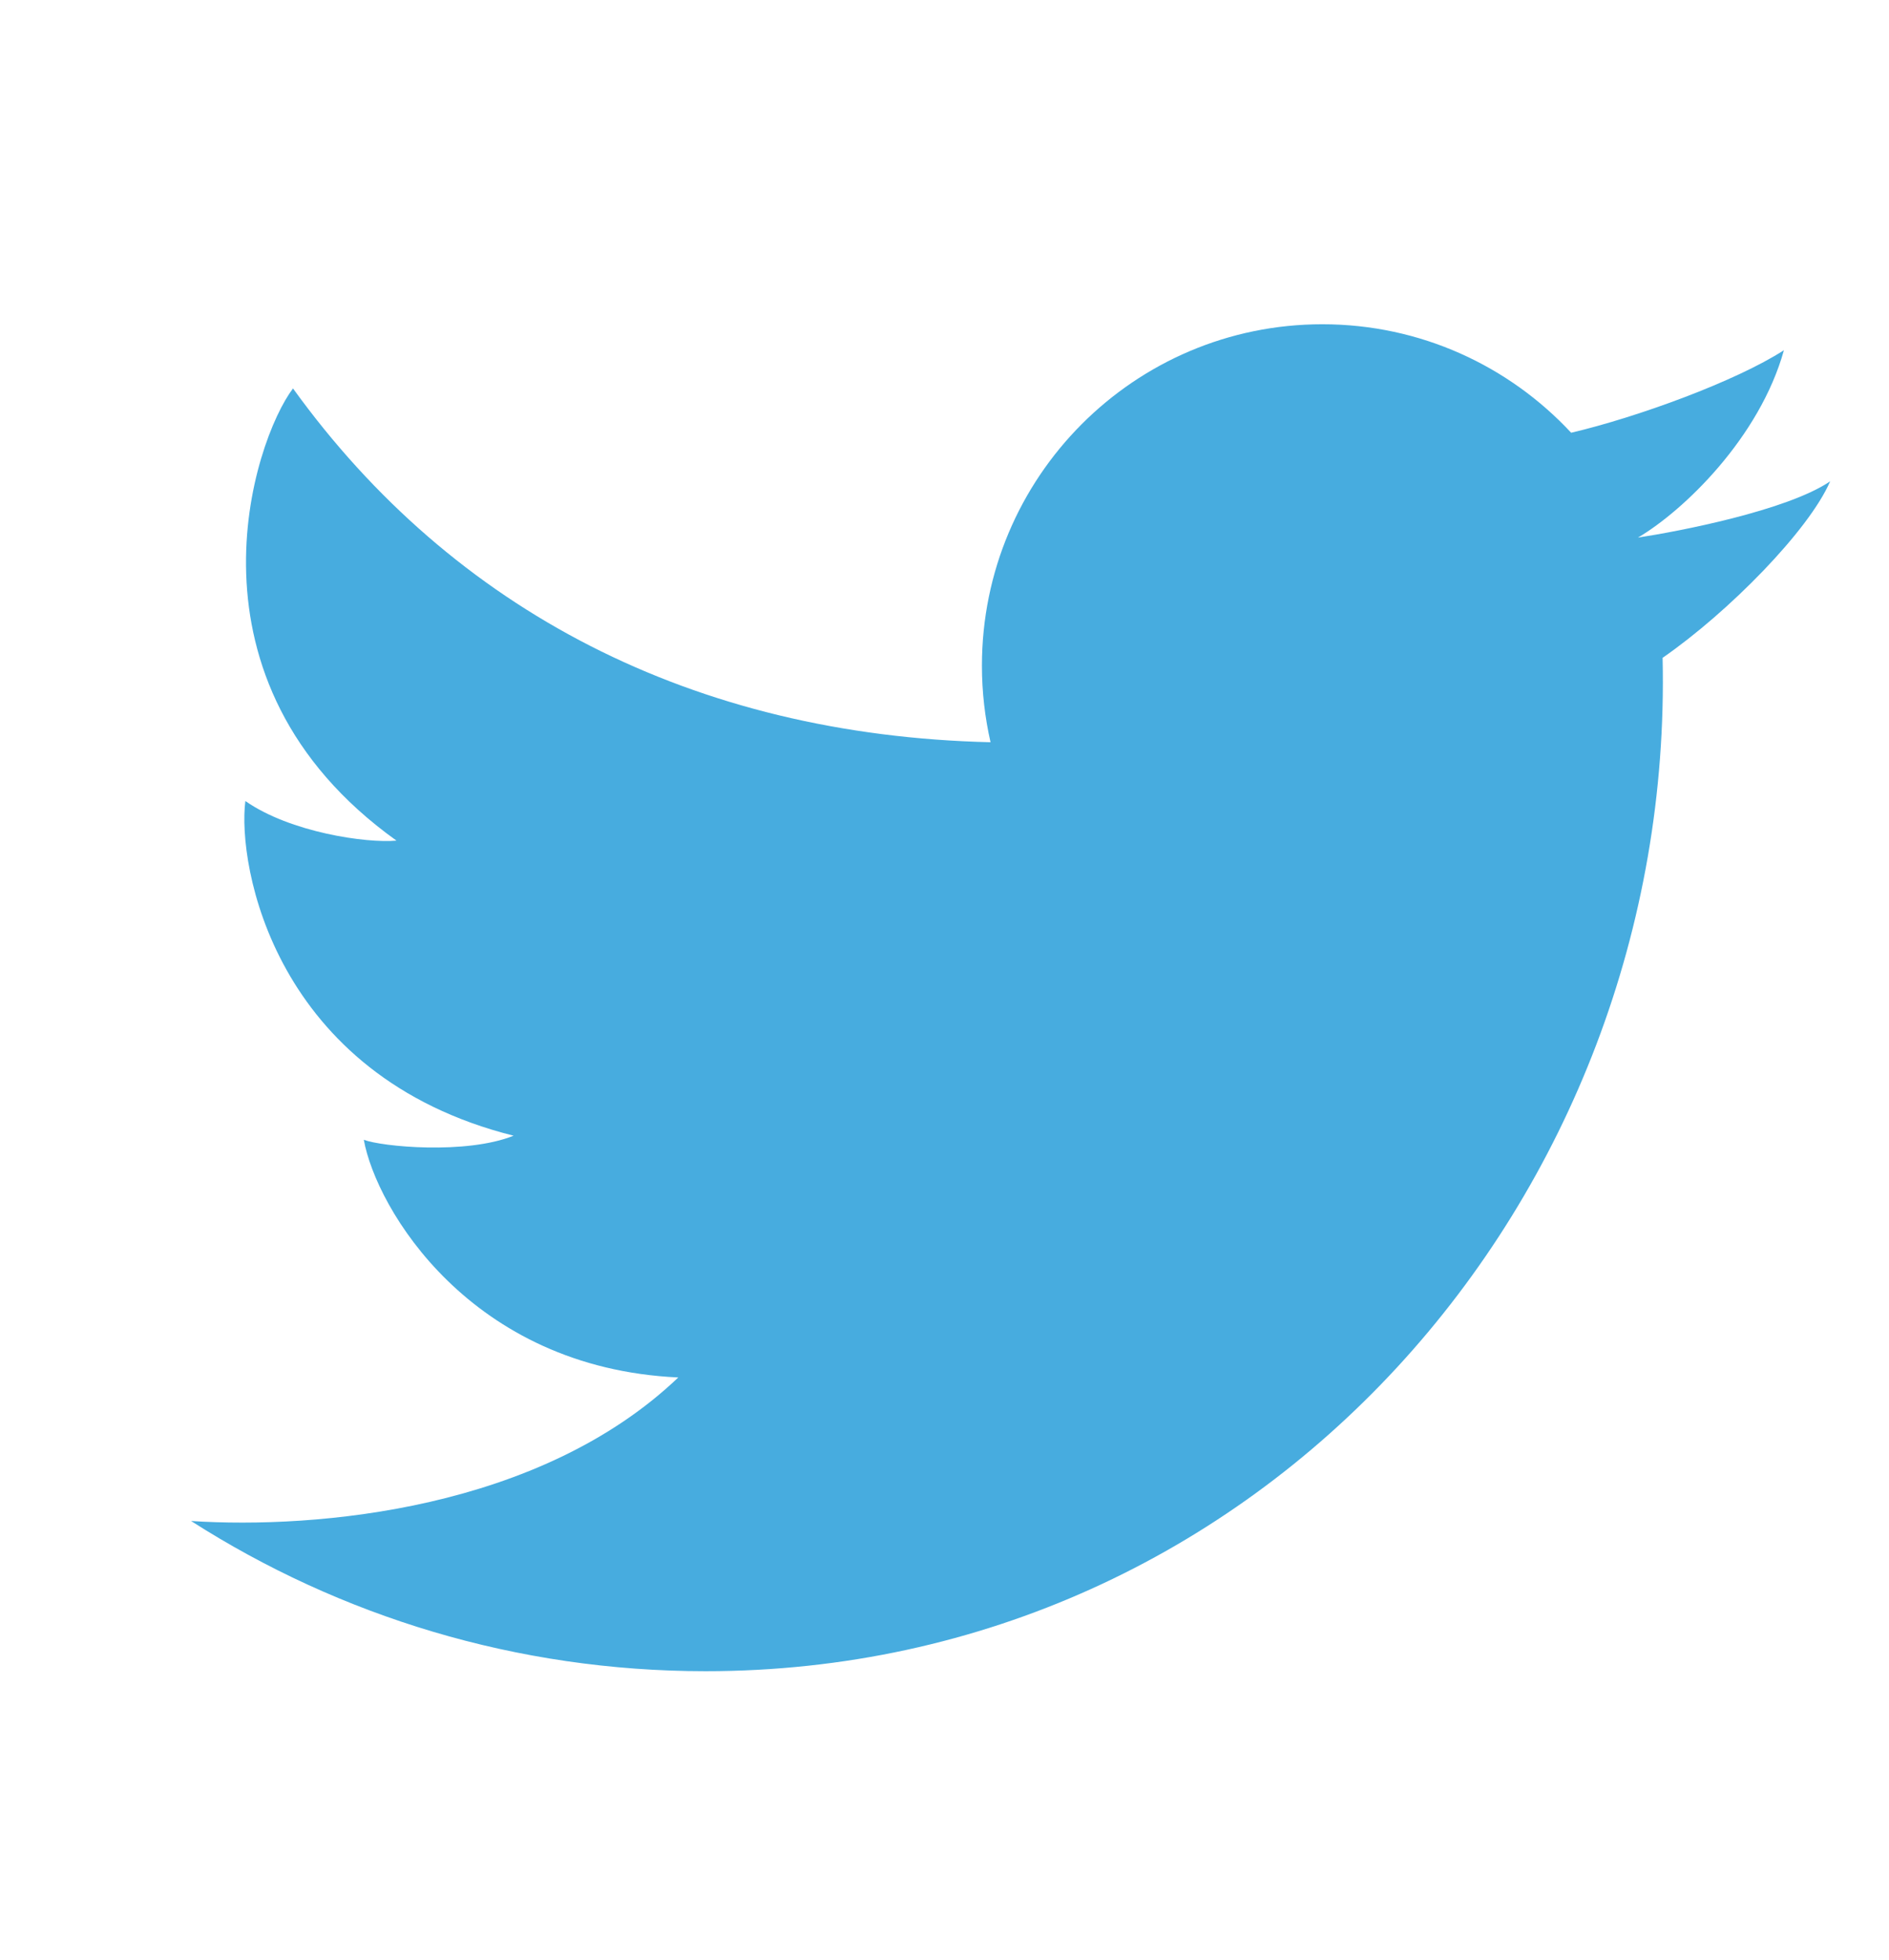 <svg width="27" height="28" viewBox="0 0 27 28" fill="none" xmlns="http://www.w3.org/2000/svg">
<path d="M10.085 23.878C7.378 23.878 4.855 23.09 2.731 21.732C4.534 21.849 7.716 21.569 9.695 19.681C6.718 19.545 5.375 17.261 5.2 16.285C5.453 16.383 6.66 16.5 7.341 16.227C3.916 15.368 3.39 12.362 3.507 11.445C4.149 11.894 5.239 12.05 5.667 12.011C2.475 9.727 3.624 6.292 4.188 5.55C6.478 8.723 9.911 10.505 14.158 10.605C14.078 10.254 14.035 9.888 14.035 9.512C14.035 6.817 16.213 4.633 18.901 4.633C20.304 4.633 21.569 5.229 22.457 6.183C23.396 5.963 24.808 5.449 25.498 5.004C25.15 6.253 24.067 7.295 23.412 7.681C23.417 7.694 23.406 7.668 23.412 7.681C23.987 7.594 25.544 7.295 26.159 6.877C25.855 7.579 24.707 8.746 23.764 9.399C23.94 17.132 18.023 23.878 10.085 23.878Z" fill="#47ACDF"/>
</svg>
